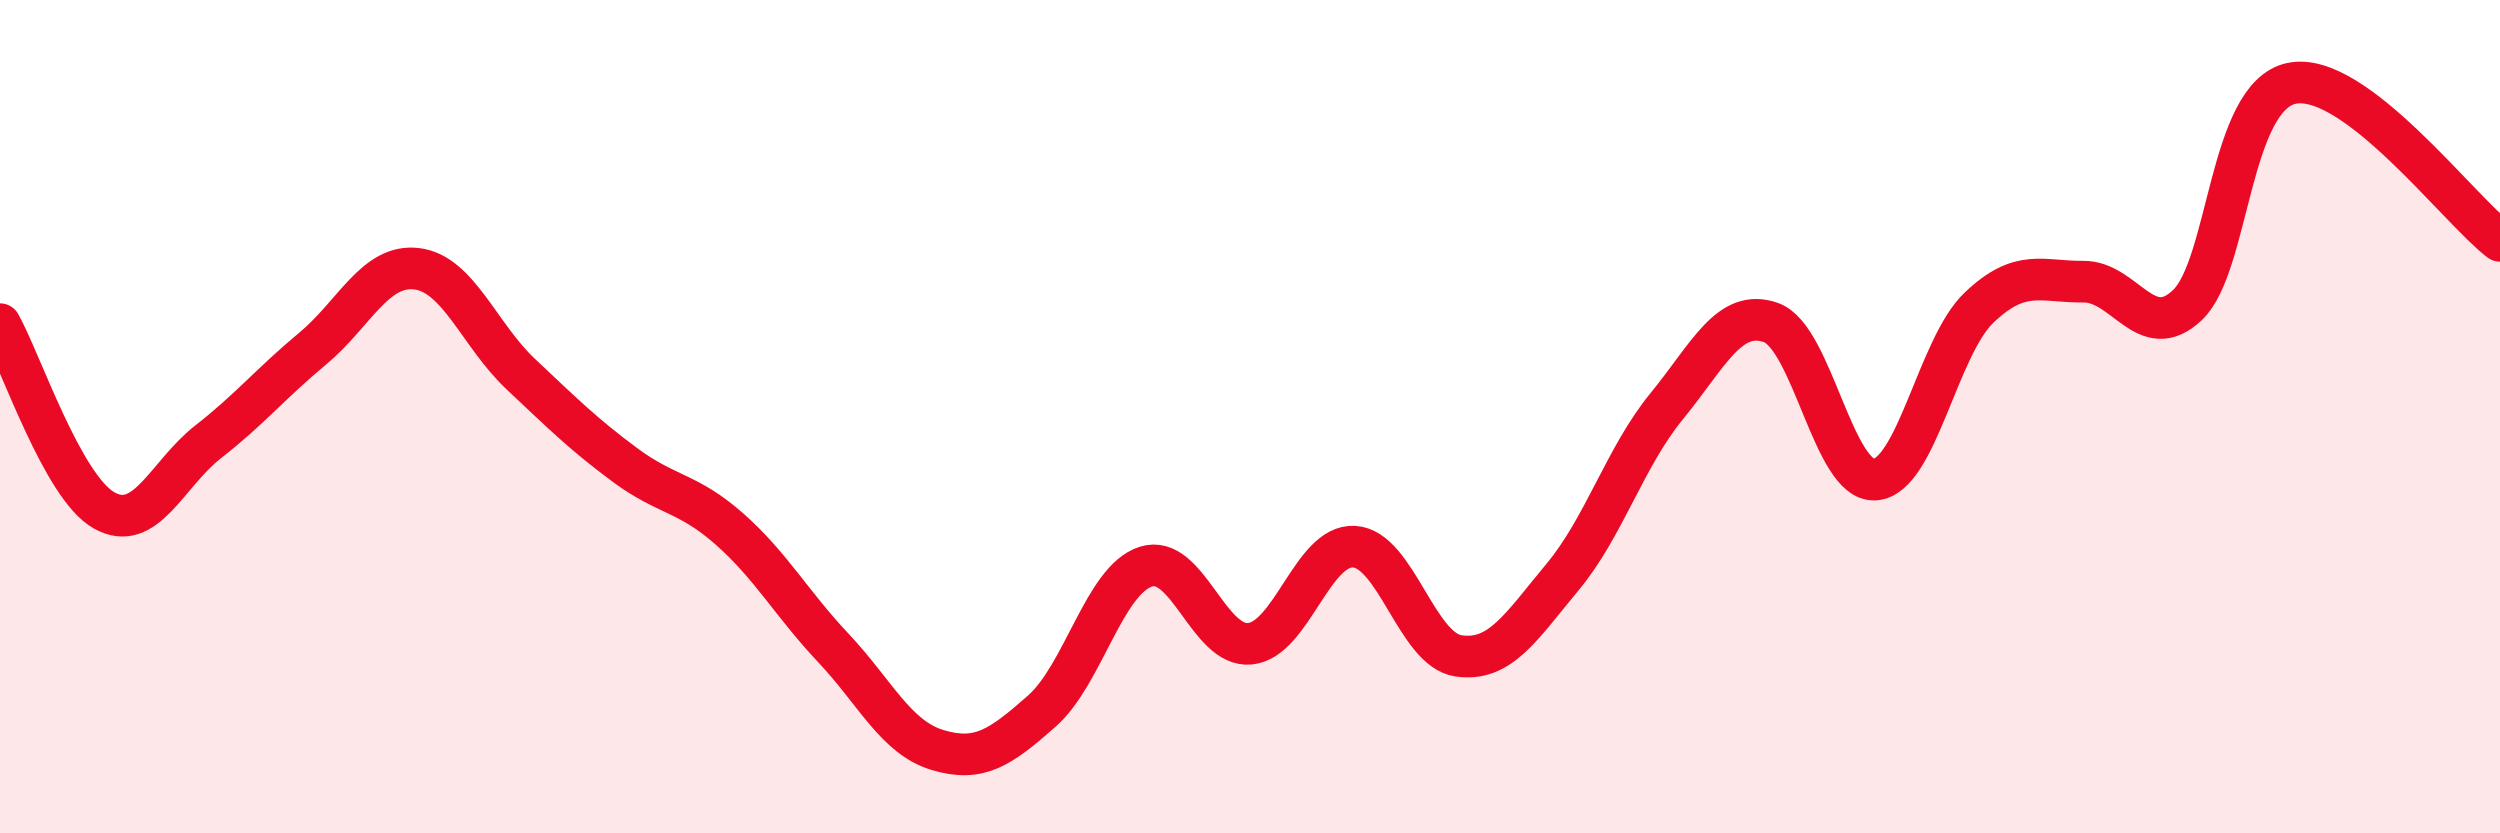 
    <svg width="60" height="20" viewBox="0 0 60 20" xmlns="http://www.w3.org/2000/svg">
      <path
        d="M 0,7.78 C 0.5,8.67 1.5,11.69 2.5,12.25 C 3.5,12.81 4,11.38 5,10.6 C 6,9.82 6.5,9.2 7.5,8.37 C 8.5,7.54 9,6.33 10,6.45 C 11,6.57 11.5,8.04 12.5,8.98 C 13.5,9.92 14,10.42 15,11.16 C 16,11.9 16.5,11.81 17.5,12.69 C 18.5,13.57 19,14.49 20,15.55 C 21,16.61 21.5,17.7 22.5,18 C 23.5,18.3 24,17.95 25,17.07 C 26,16.19 26.5,13.92 27.5,13.6 C 28.5,13.28 29,15.55 30,15.45 C 31,15.35 31.5,13.06 32.5,13.12 C 33.5,13.18 34,15.59 35,15.74 C 36,15.89 36.5,15.05 37.5,13.85 C 38.5,12.65 39,10.97 40,9.75 C 41,8.53 41.5,7.39 42.5,7.74 C 43.5,8.09 44,11.58 45,11.51 C 46,11.44 46.5,8.33 47.5,7.38 C 48.5,6.43 49,6.77 50,6.76 C 51,6.75 51.5,8.27 52.5,7.32 C 53.5,6.37 53.5,2.31 55,2 C 56.5,1.69 59,5.02 60,5.78L60 20L0 20Z"
        fill="#EB0A25"
        opacity="0.1"
        stroke-linecap="round"
        stroke-linejoin="round"
      />
      <path
        d="M 0,7.78 C 0.5,8.67 1.5,11.69 2.5,12.25 C 3.5,12.81 4,11.38 5,10.6 C 6,9.82 6.5,9.2 7.5,8.37 C 8.5,7.54 9,6.33 10,6.45 C 11,6.57 11.5,8.04 12.5,8.98 C 13.5,9.92 14,10.42 15,11.16 C 16,11.9 16.5,11.81 17.5,12.69 C 18.5,13.57 19,14.49 20,15.55 C 21,16.61 21.5,17.7 22.5,18 C 23.5,18.3 24,17.95 25,17.07 C 26,16.19 26.5,13.92 27.5,13.6 C 28.5,13.28 29,15.55 30,15.45 C 31,15.35 31.5,13.06 32.5,13.12 C 33.5,13.18 34,15.59 35,15.74 C 36,15.89 36.5,15.05 37.5,13.85 C 38.5,12.65 39,10.97 40,9.75 C 41,8.53 41.5,7.39 42.5,7.74 C 43.5,8.09 44,11.58 45,11.51 C 46,11.44 46.5,8.33 47.5,7.38 C 48.5,6.43 49,6.77 50,6.76 C 51,6.75 51.5,8.27 52.5,7.32 C 53.5,6.37 53.5,2.31 55,2 C 56.5,1.69 59,5.02 60,5.78"
        stroke="#EB0A25"
        stroke-width="1"
        fill="none"
        stroke-linecap="round"
        stroke-linejoin="round"
      />
    </svg>
  